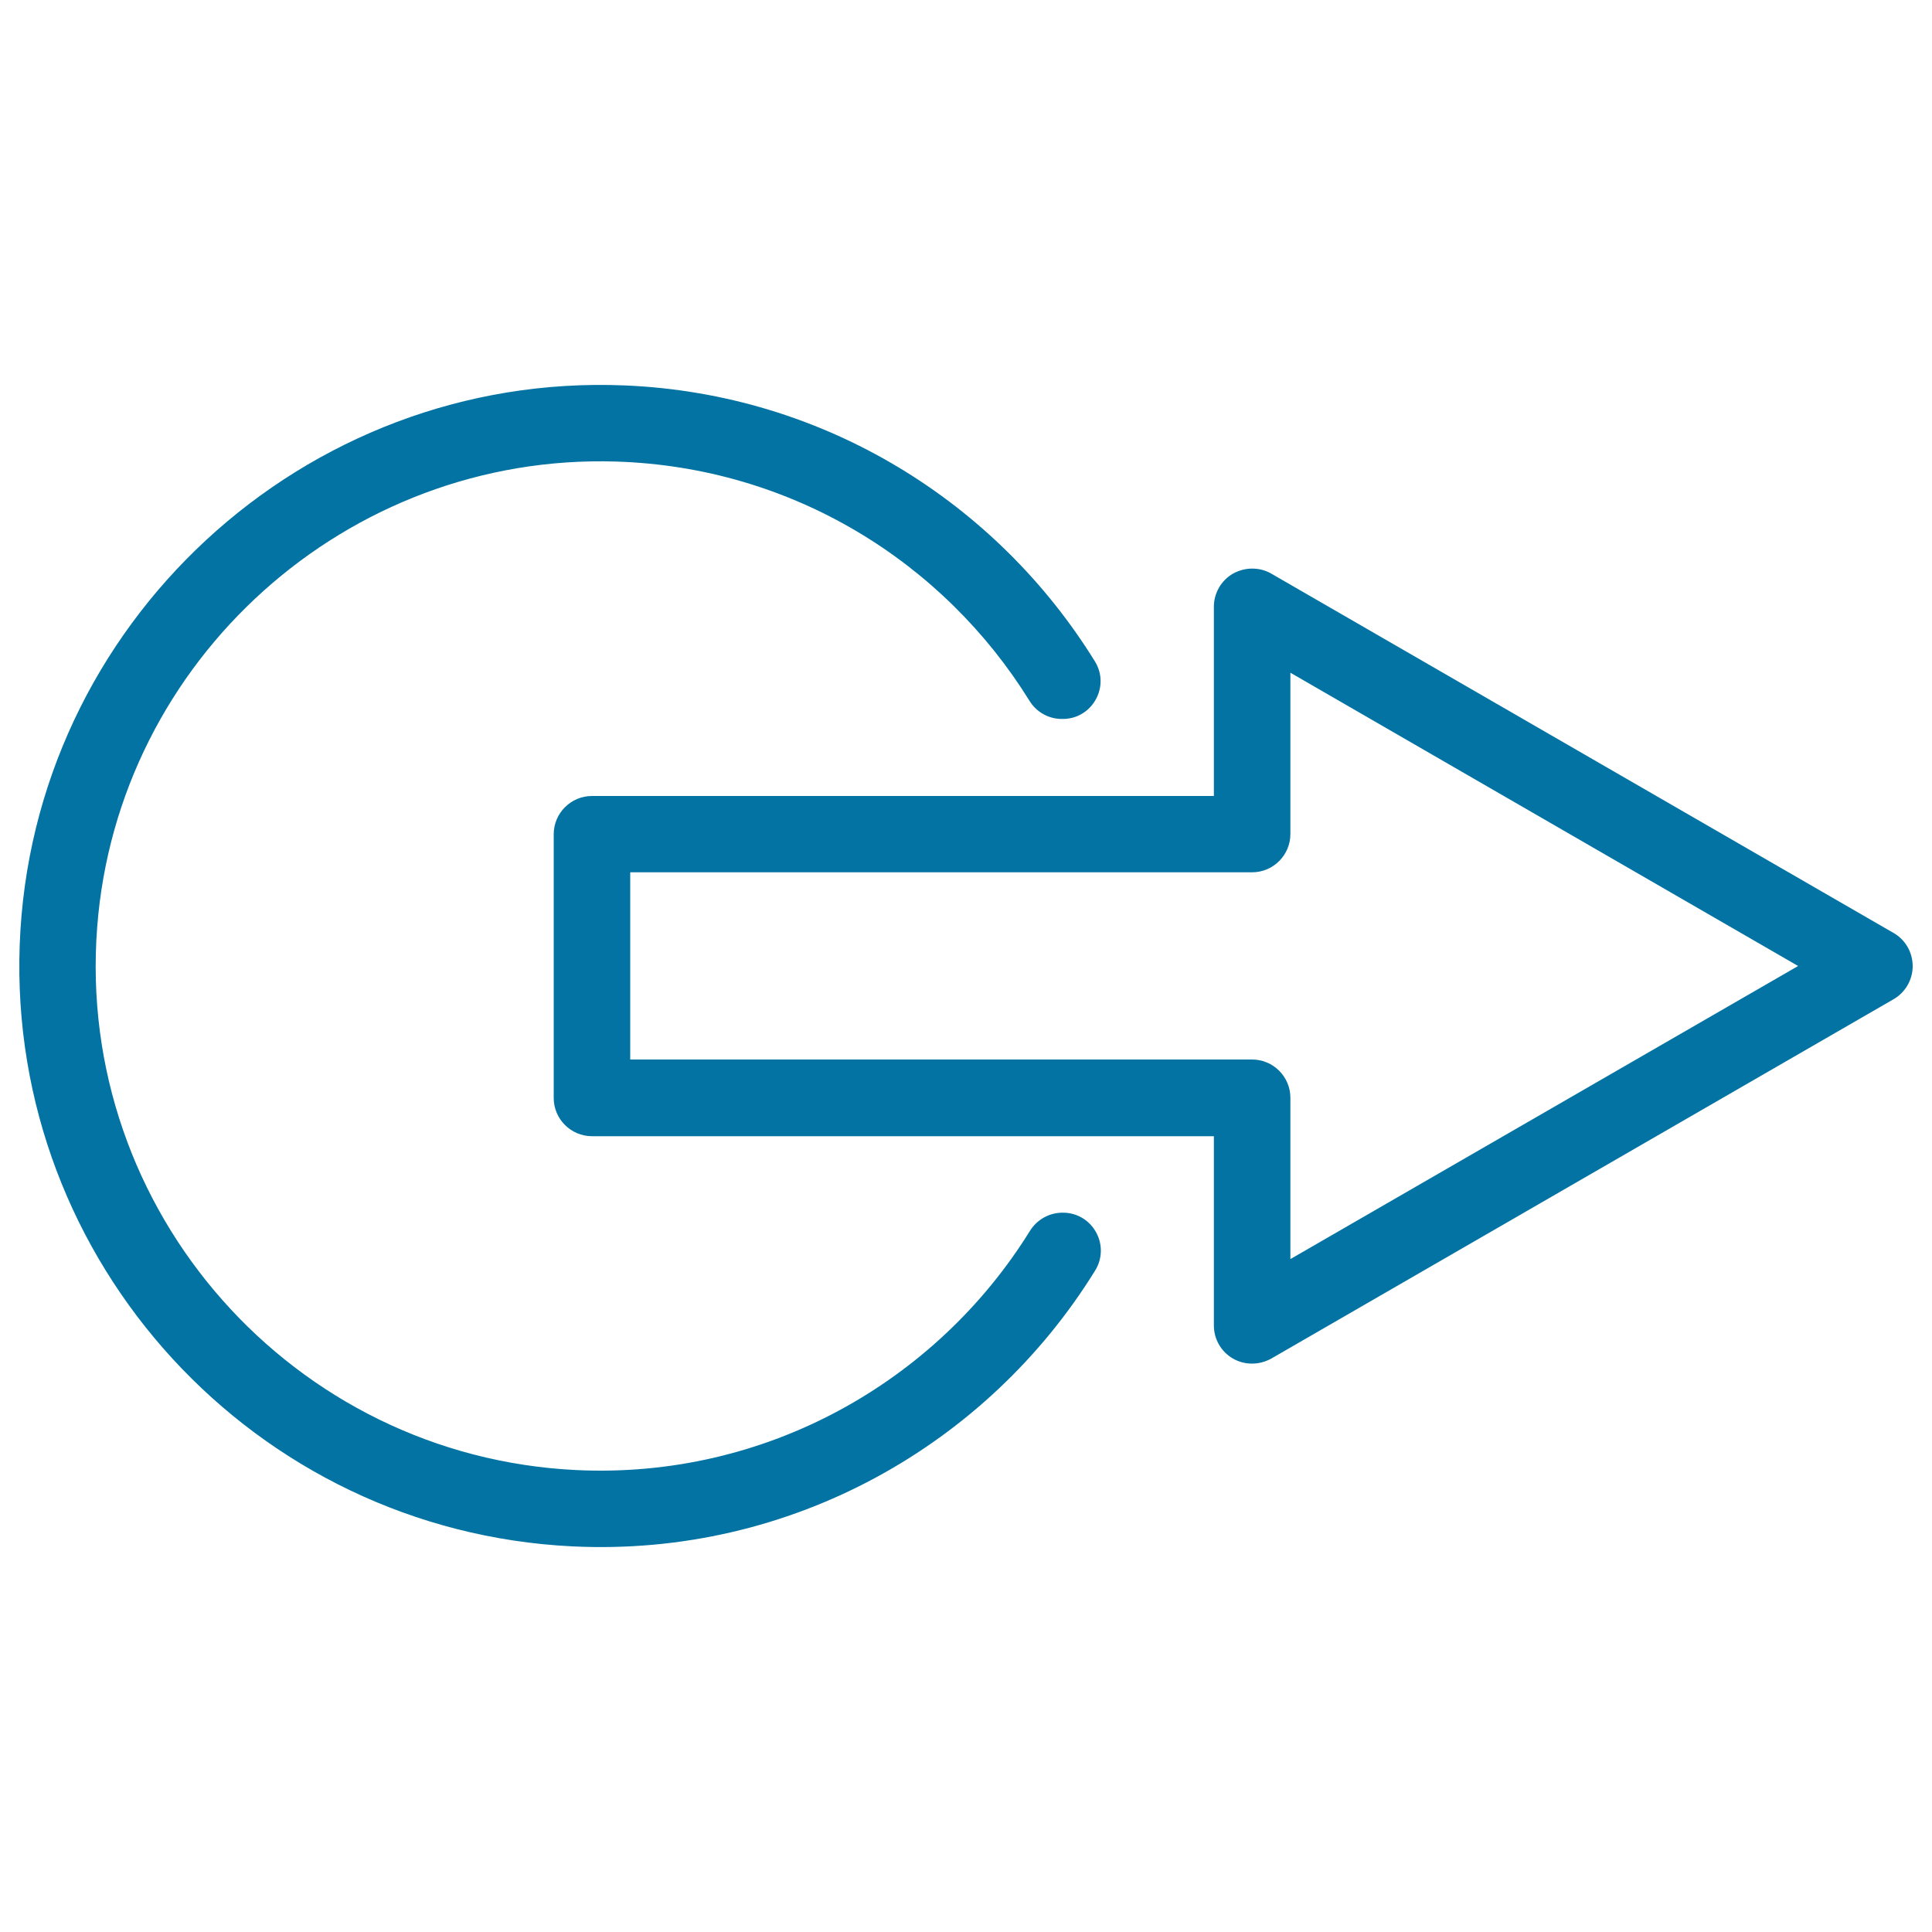 <svg xmlns="http://www.w3.org/2000/svg" viewBox="0 0 1000 1000" style="fill:#0273a2">
<title>Logout Outline SVG icon</title>
<g><g><g><path d="M298.2,760.9C151.8,753.8,39,627,50.3,479.9c10.6-138.6,129.6-245.3,268.5-241c91.1,2.8,169.6,52,214.1,123.9c3.4,5.5,9.3,9,15.7,9.3l0.5,0c15.7,0.8,25.9-16.4,17.6-29.8c-50.7-82-139.8-138.5-243.3-142.8c-166-7-307.2,123.6-313.2,289.6c-6,164.1,121.6,303.3,286.1,311.3c113.1,5.5,214.8-52.6,270.5-142.7c7.9-12.7-0.7-29.2-15.6-30l-0.4,0c-7.2-0.3-13.9,3.3-17.7,9.4C484.6,715.3,396.3,765.6,298.2,760.9z"/></g><g><path d="M980.1,482.9L658,296.9c-3.1-1.8-6.5-2.6-9.9-2.6c-3.4,0-6.8,0.9-9.9,2.6c-6.1,3.5-9.9,10.1-9.9,17.1v98H306.4c-10.9,0-19.8,8.9-19.8,19.8v136.5c0,10.9,8.9,19.8,19.8,19.8h321.9v98c0,7.1,3.8,13.6,9.9,17.1c3.1,1.8,6.5,2.6,9.9,2.6s6.8-0.9,9.9-2.6l322.1-186c6.1-3.5,9.9-10.1,9.9-17.1C990,492.9,986.2,486.4,980.1,482.9z M667.9,651.7v-83.5c0-10.9-8.9-19.8-19.8-19.8H326.2v-96.9h321.9c10.9,0,19.8-8.9,19.8-19.8v-83.5L930.7,500L667.9,651.7z"/></g></g></g>
</svg>